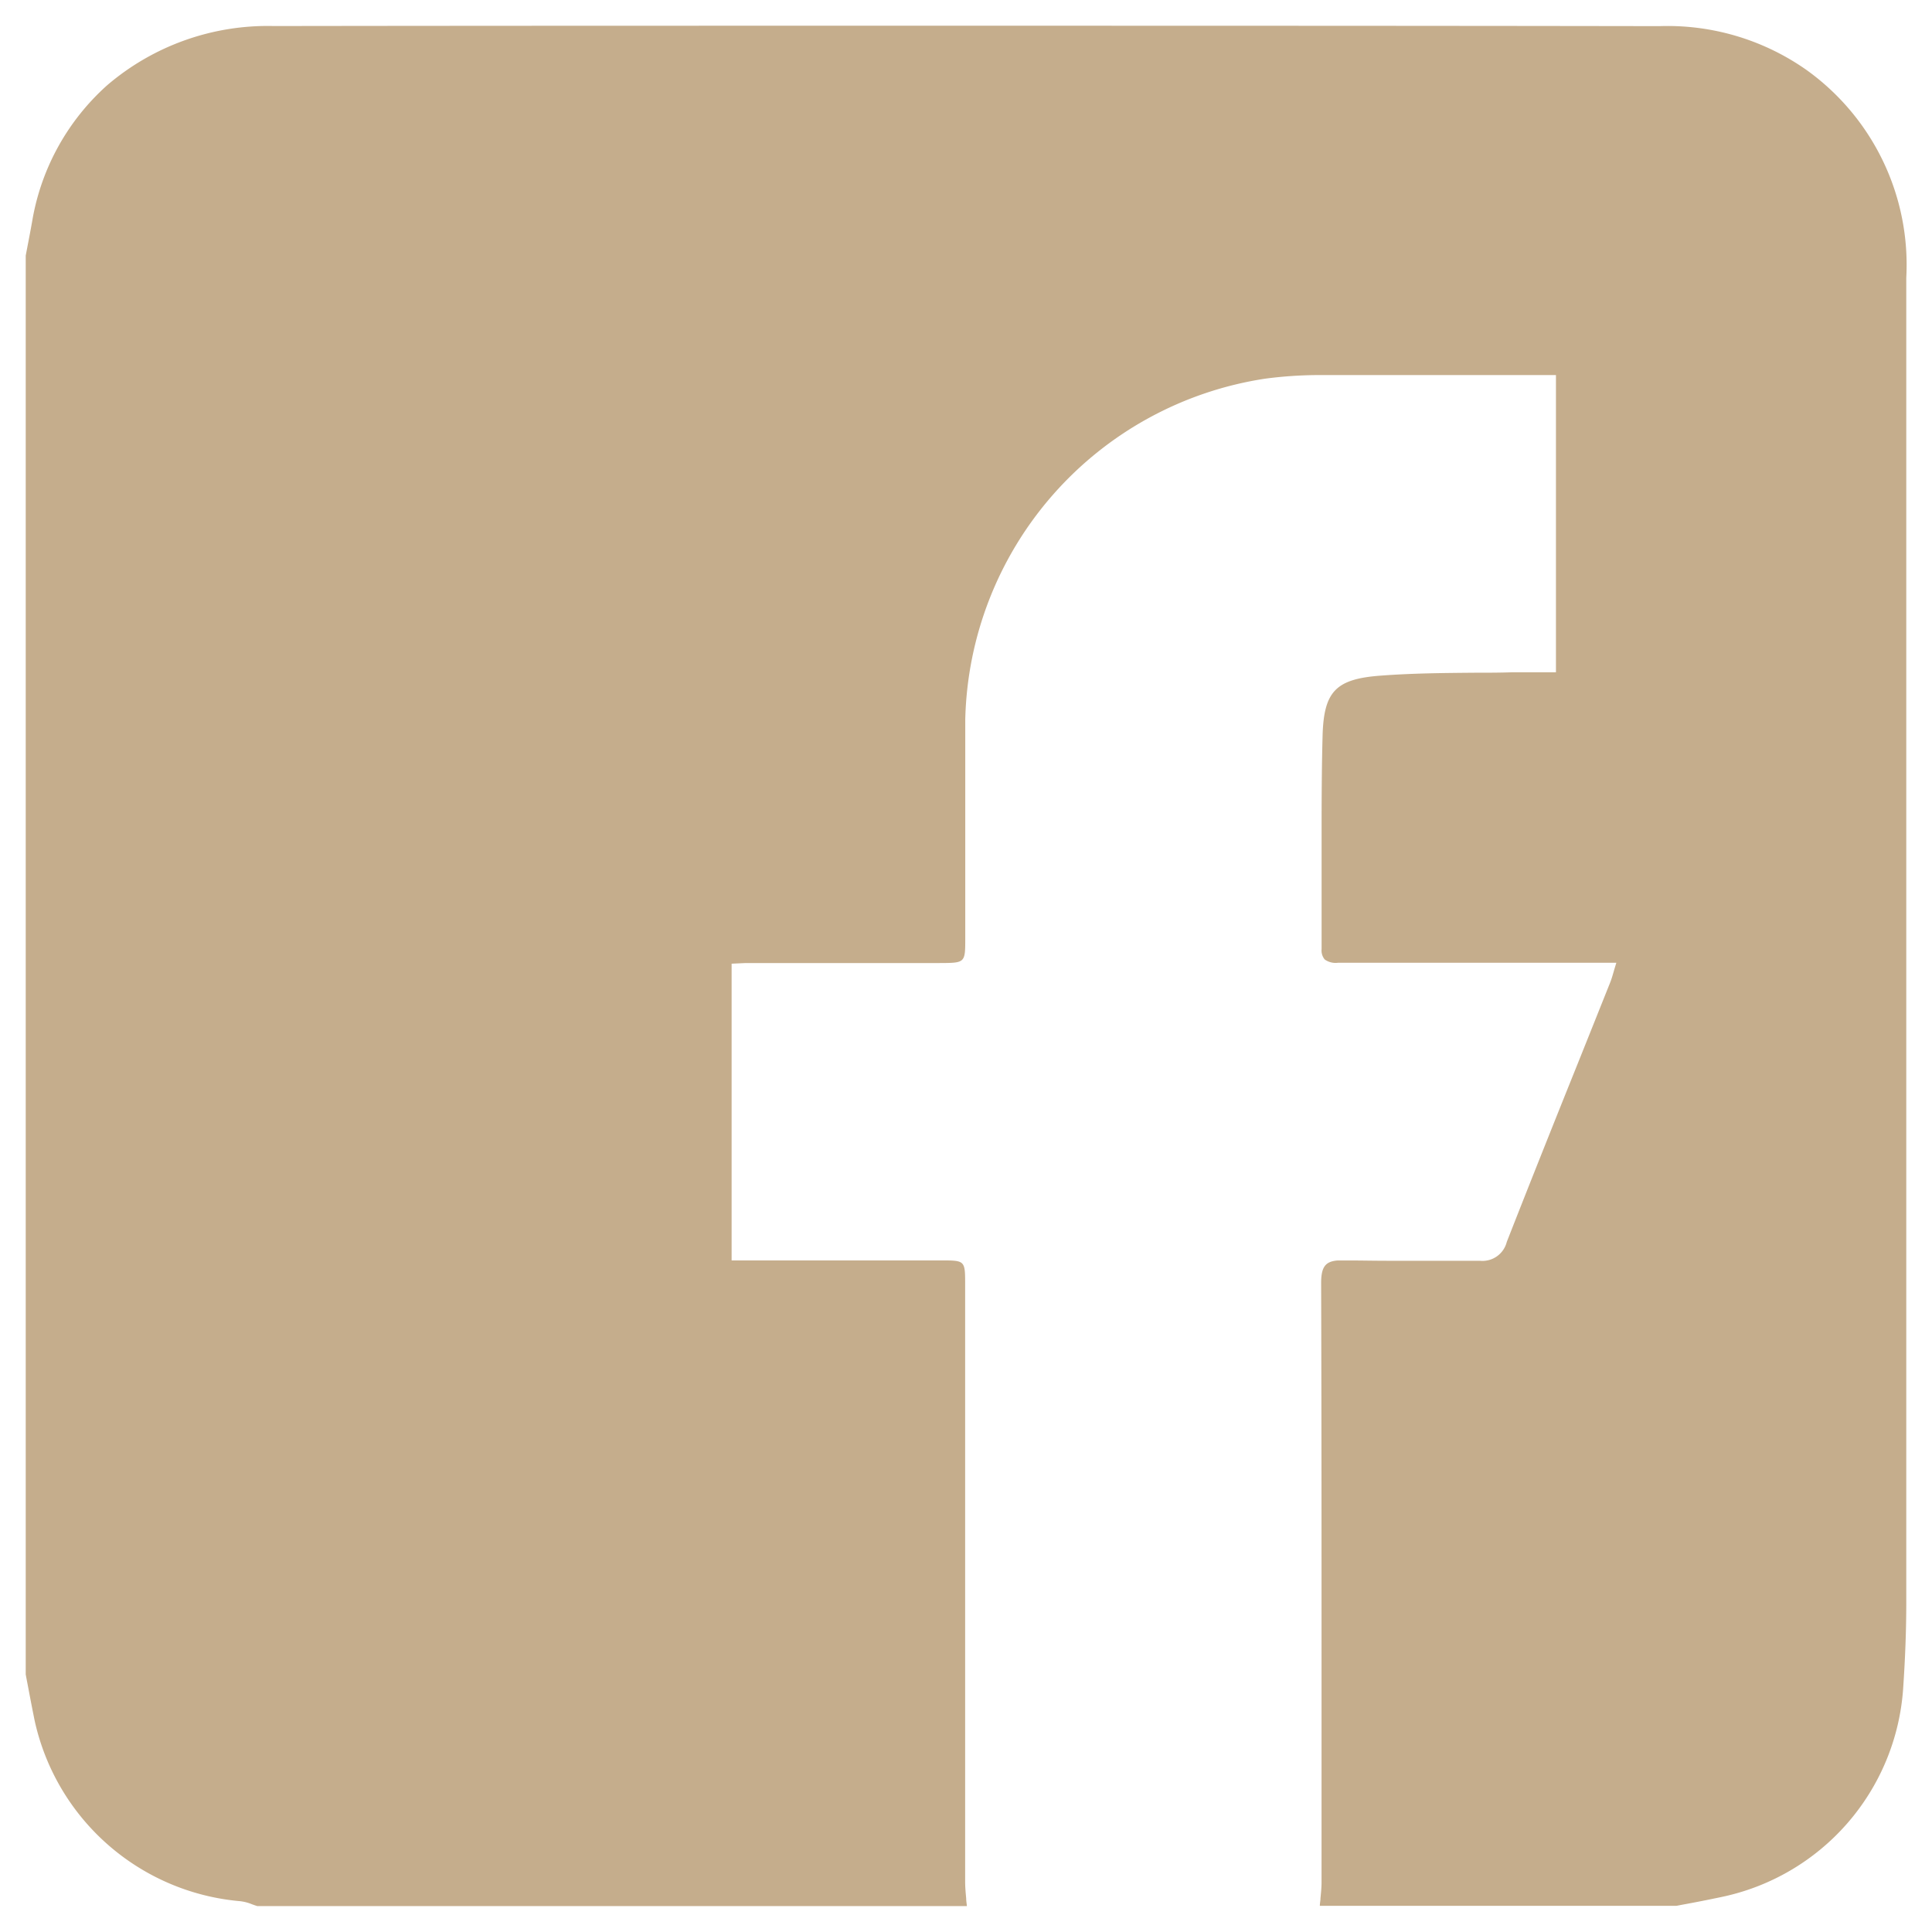 <svg xmlns="http://www.w3.org/2000/svg" width="37.551" height="37.547" viewBox="0 0 37.551 37.547"><g transform="translate(0.5 0.5)"><g transform="translate(0 0)"><path d="M18.293,36.547H4.5c-.035-.011-.07-.023-.1-.034a.857.857,0,0,0-.234-.061A4.489,4.489,0,0,1,.173,32.94c-.042-.207-.082-.414-.12-.616q-.027-.14-.053-.279V4.467c.055-.287.1-.517.135-.722A4.56,4.56,0,0,1,1.584,1.156,4.8,4.8,0,0,1,4.821.006C8.826,0,12.968,0,17.132,0c4.777,0,9.7,0,14.622.008A4.693,4.693,0,0,1,34.612.86,4.66,4.66,0,0,1,36.551,4.9c0,9.685,0,18.107,0,25.75,0,.526-.02,1.074-.061,1.673a4.451,4.451,0,0,1-3.542,4.05c-.242.051-.489.1-.742.146l-.12.023H25.153c0-.043.008-.084.012-.127l0-.019c.01-.1.021-.208.021-.312v-1.11q0-1.63,0-3.258c0-2,0-4.627-.008-7.278,0-.31.08-.421.322-.439.029,0,.061,0,.083,0h.039l.1,0c.227,0,.47.006.787.006h1c.206,0,.378,0,.543,0h.081l.1,0h.032a.487.487,0,0,0,.521-.366c.447-1.14.91-2.3,1.358-3.414l.019-.047q.316-.788.631-1.577c.028-.069.048-.14.072-.223.014-.049.03-.1.05-.166H25.509a.362.362,0,0,1-.261-.063.271.271,0,0,1-.061-.2c0-.086,0-.172,0-.258,0-.371,0-.749,0-1.115v-.009c0-.316,0-.632,0-.949,0-.729.005-1.288.019-1.812.023-.871.257-1.112,1.141-1.175.609-.046,1.23-.051,1.83-.056H28.2c.222,0,.451,0,.677-.008.11,0,.214,0,.327,0h.538V6.79h-3.7l-.958,0a8.149,8.149,0,0,0-.994.07,6.863,6.863,0,0,0-5.829,6.625q0,.8,0,1.595v1.594q0,.531,0,1.062c0,.48,0,.48-.5.482H15.938l-1.823,0-.121,0-.132.006-.128.006h-.014v5.768l.459,0h3.609c.462,0,.471,0,.471.449v.021c0,3.8,0,7.739,0,11.61,0,.1.01.213.02.317,0,.049.009.1.013.141Z" fill="#c5ad8c" stroke="rgba(0,0,0,0)" stroke-miterlimit="10" stroke-width="1"/></g></g></svg>